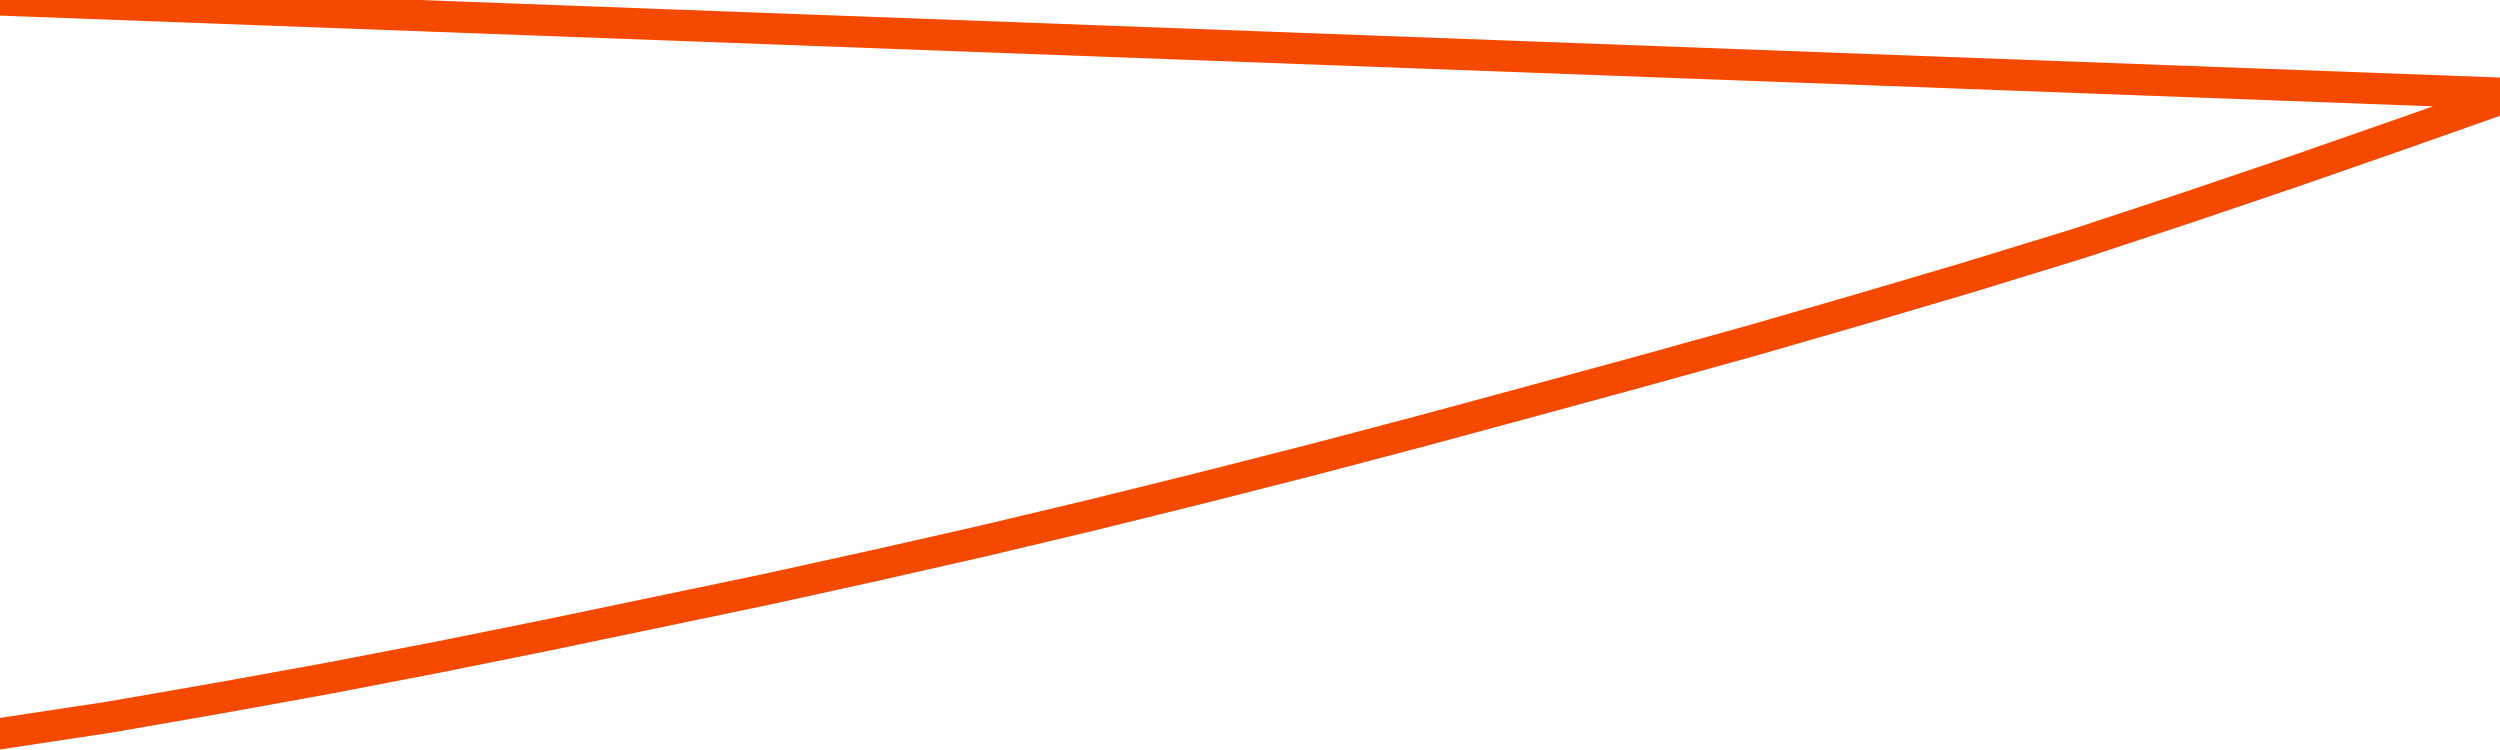       <svg
        version="1.1"
        xmlns="http://www.w3.org/2000/svg"
        width="80"
        height="24"
        viewBox="0 0 80 24">
        <path
          fill="url(#gradient)"
          fill-opacity="0.56"
          stroke="none"
          d="M 0,26 0.0,23.479 3.5,22.949 7.0,22.34 10.5,21.706 14.0,21.032 17.5,20.326 21.0,19.596 24.5,18.866 28.0,18.096 31.5,17.302 35.0,16.468 38.5,15.602 42.0,14.711 45.5,13.789 49.0,12.842 52.5,11.888 56.0,10.917 59.5,9.906 63.0,8.872 66.5,7.797 70.0,6.642 73.5,5.455 77.0,4.235 80.5,3 82,26 Z"
        />
        <path
          fill="none"
          stroke="#F64900"
          stroke-width="1"
          stroke-linejoin="round"
          stroke-linecap="round"
          d="M 0.0,23.479 3.5,22.949 7.0,22.34 10.5,21.706 14.0,21.032 17.5,20.326 21.0,19.596 24.5,18.866 28.0,18.096 31.5,17.302 35.0,16.468 38.5,15.602 42.0,14.711 45.5,13.789 49.0,12.842 52.5,11.888 56.0,10.917 59.5,9.906 63.0,8.872 66.5,7.797 70.0,6.642 73.5,5.455 77.0,4.235 80.5,3.0.join(' ') }"
        />
      </svg>
